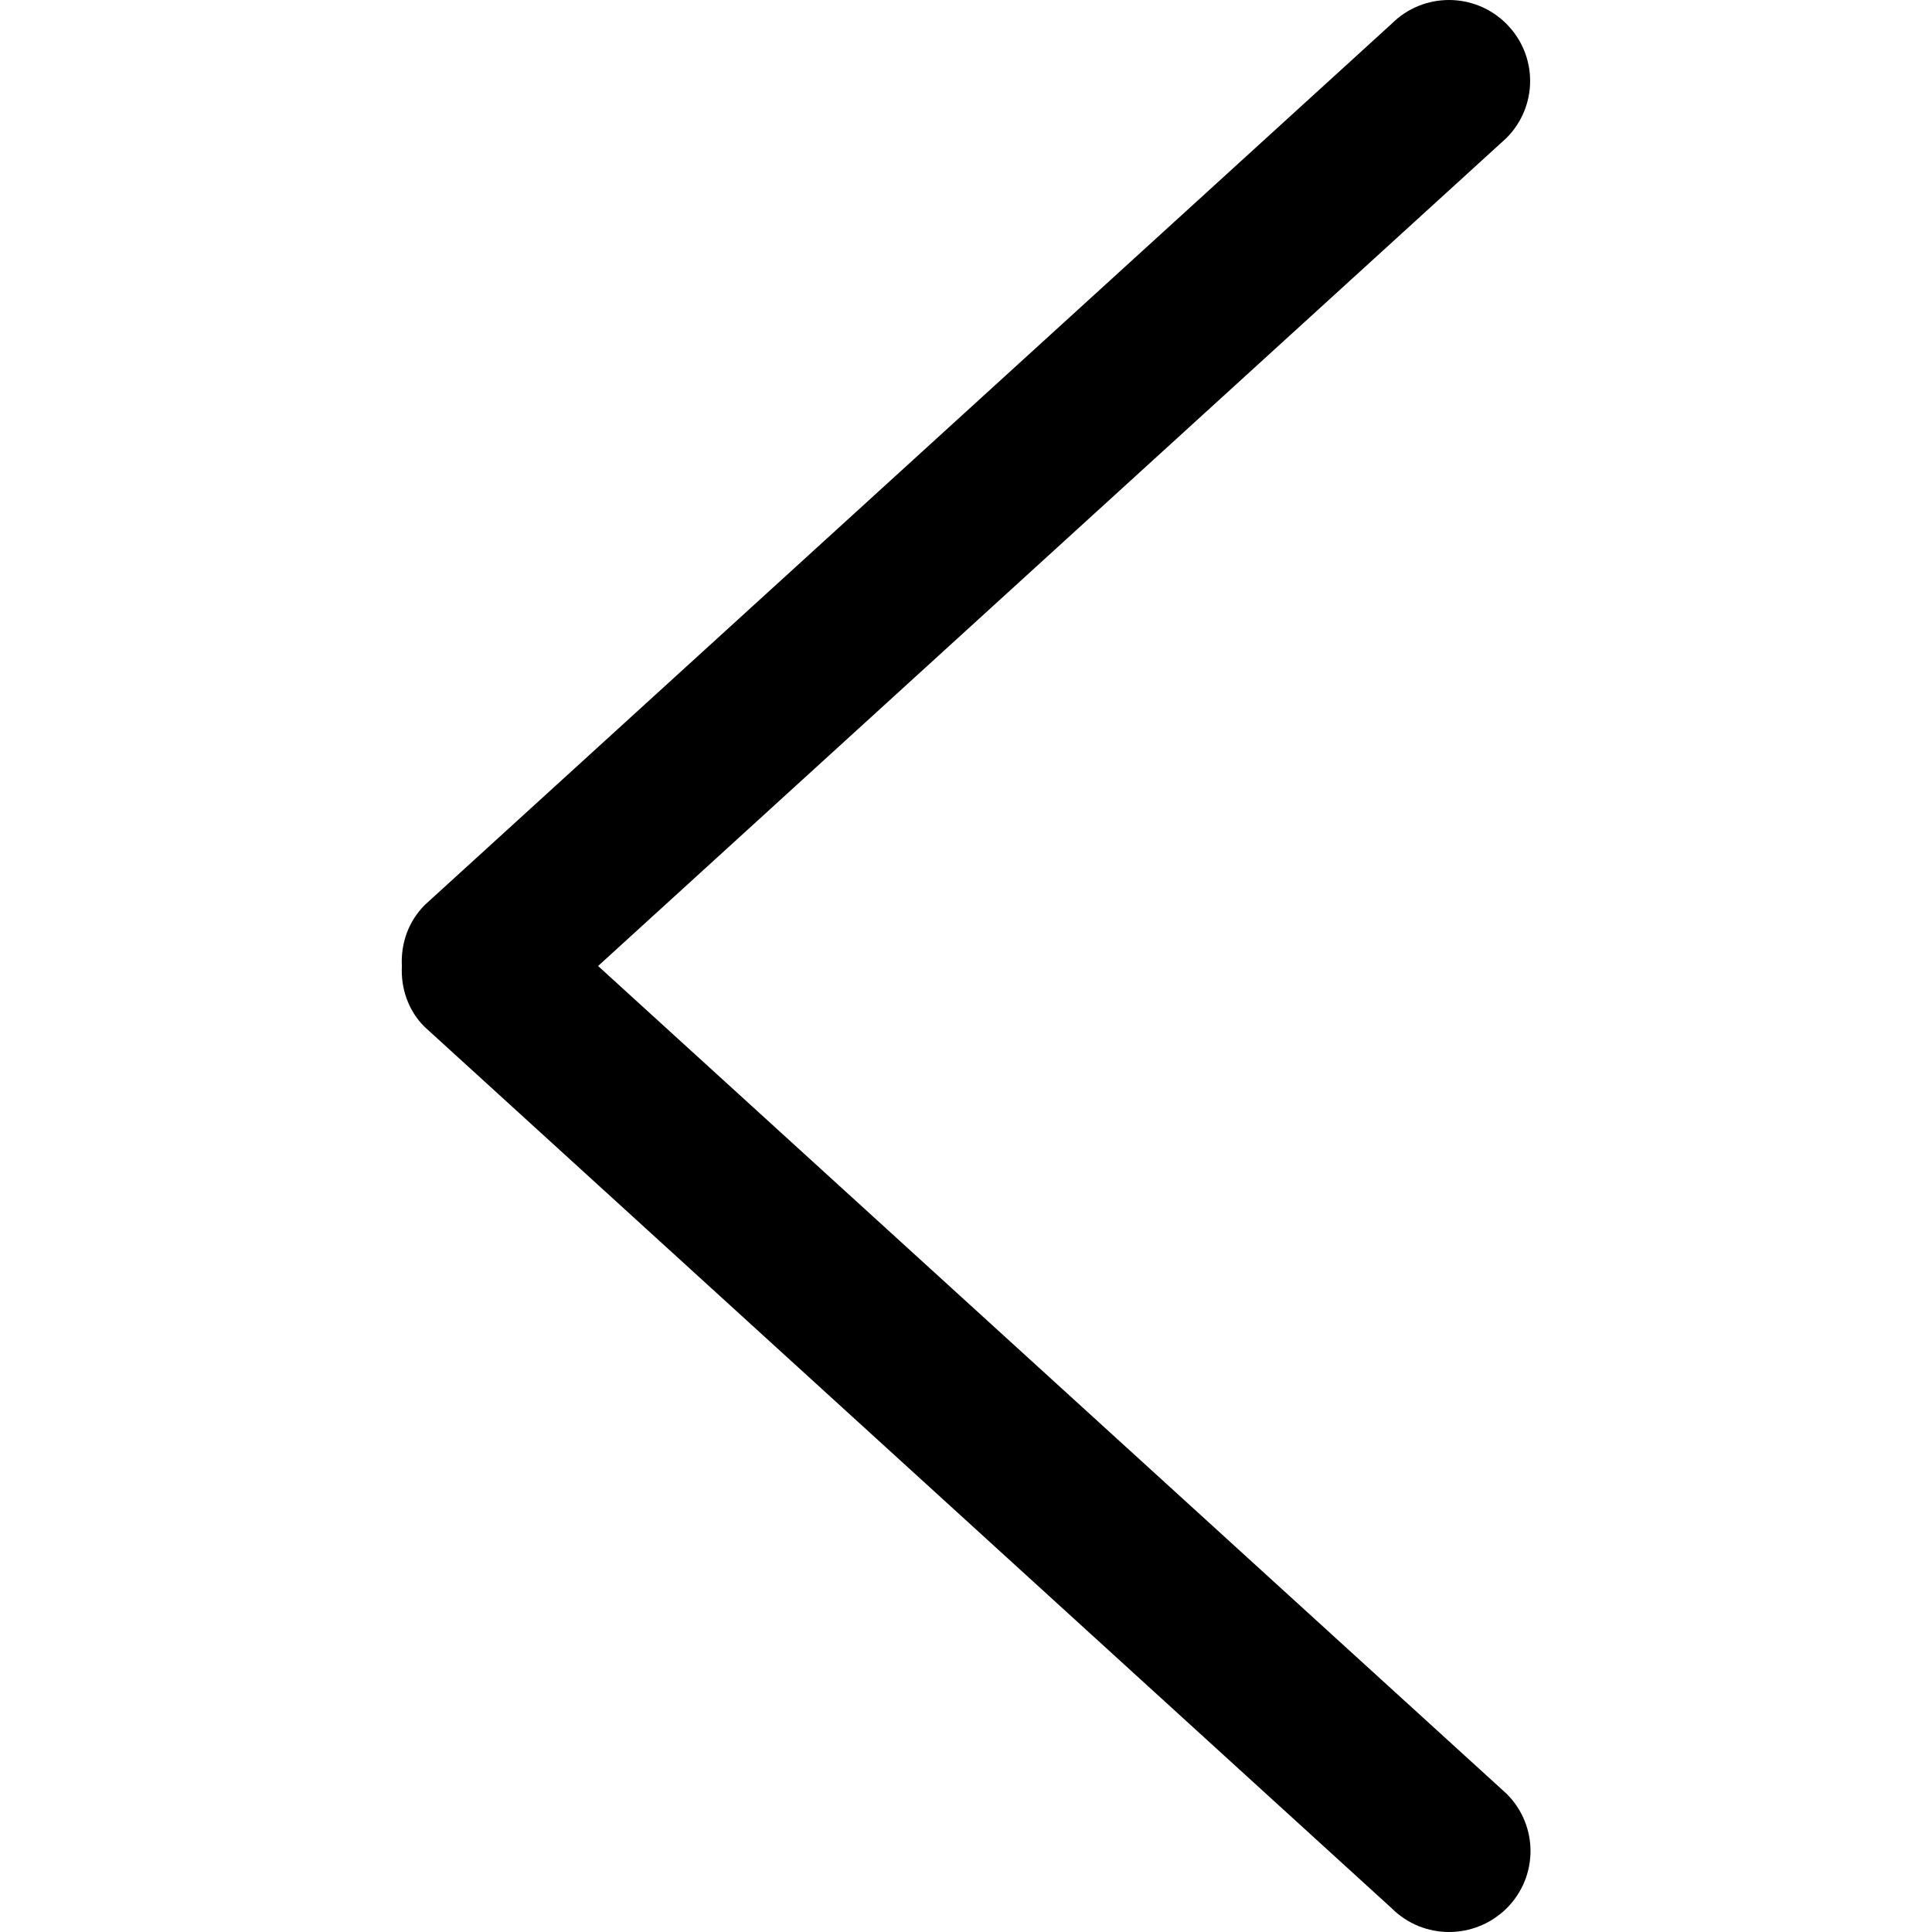 <?xml version="1.0" encoding="utf-8"?>
<!-- Generator: Adobe Illustrator 23.0.2, SVG Export Plug-In . SVG Version: 6.00 Build 0)  -->
<svg version="1.1" id="Layer_1" xmlns="http://www.w3.org/2000/svg" xmlns:xlink="http://www.w3.org/1999/xlink" x="0px" y="0px"
	 viewBox="0 0 512 512" style="enable-background:new 0 0 512 512;" xml:space="preserve">
<path d="M112.6,272.2l256.2,233.5c8.4,8.4,22,8.4,30.5,0c8.4-8.4,8.4-21.9,0-30.3L158.5,256L399.2,36.6c8.4-8.4,8.4-21.9,0-30.3
	s-22-8.4-30.4,0L112.6,239.8c-4.5,4.5-6.4,10.4-6.1,16.2C106.2,261.8,108.1,267.8,112.6,272.2z"/>
</svg>
